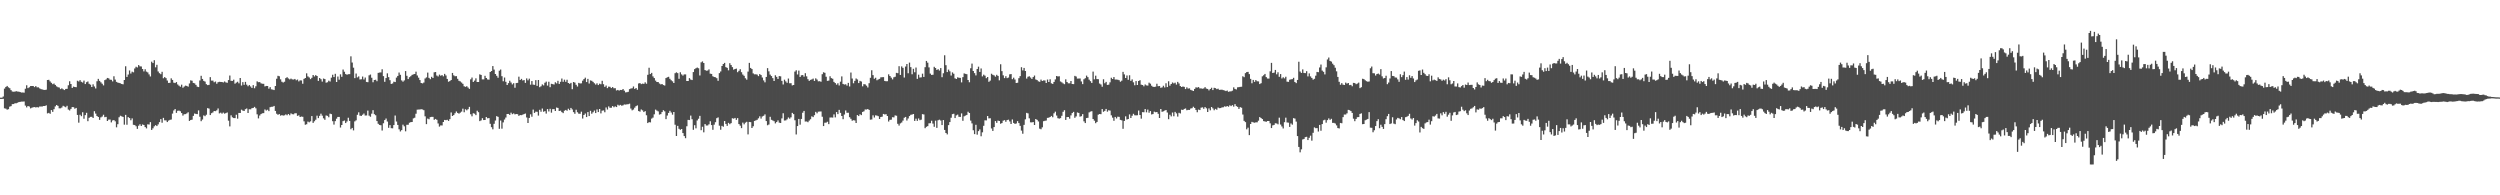 <?xml version="1.0" encoding="UTF-8"?>
<svg xmlns="http://www.w3.org/2000/svg" width="1920" height="150">
  <path d="M0 75.000h1v1.000H0zM1 75.000h1v1.000H1zM2 74.141h1v1.733H2zM3 68.034h1v15.162H3zM4 66.784h1v16.698H4zM5 66.002h1v18.208H5zM6 67.096h1v16.790H6zM7 67.719h1v14.207H7zM8 69.206h1v12.279H8zM9 70.310h1v9.682H9zM10 70.449h1v9.484H10zM11 70.366h1v8.964H11zM12 70.028h1v9.280H12zM13 70.309h1v8.599H13zM14 70.426h1v7.977H14zM15 70.687h1v7.536H15zM16 71.081h1v6.932H16zM17 70.994h1v7.030H17zM18 71.154h1v6.790H18zM19 68.148h1v12.947H19zM20 65.474h1v17.002H20zM21 67.677h1v13.743H21zM22 67.033h1v14.785H22zM23 66.106h1v17.166H23zM24 66.056h1v16.669H24zM25 66.067h1v16.298H25zM26 66.918h1v15.303H26zM27 66.101h1v16.450H27zM28 67.051h1v15.233H28zM29 67.073h1v15.447H29zM30 67.913h1v13.919H30zM31 68.448h1v13.395H31zM32 68.724h1v13.053H32zM33 68.954h1v12.453H33zM34 69.105h1v12.323H34zM35 68.888h1v12.004H35zM36 61.445h1v25.633H36zM37 61.285h1v25.404H37zM38 62.526h1v24.874H38zM39 63.566h1v20.974H39zM40 64.677h1v21.237H40zM41 64.172h1v19.671H41zM42 65.232h1v16.497H42zM43 66.298h1v14.323H43zM44 66.982h1v14.348H44zM45 67.215h1v15.997H45zM46 68.451h1v14.769H46zM47 67.828h1v14.759H47zM48 68.537h1v12.707H48zM49 69.169h1v12.650H49zM50 68.278h1v14.122H50zM51 68.223h1v13.031H51zM52 65.478h1v18.714H52zM53 62.398h1v22.415H53zM54 64.515h1v19.093H54zM55 67.533h1v14.706H55zM56 66.526h1v15.785H56zM57 66.792h1v16.724H57zM58 66.963h1v15.942H58zM59 61.993h1v26.285H59zM60 62.570h1v31.618H60zM61 61.561h1v26.573H61zM62 62.817h1v26.418H62zM63 63.364h1v22.881H63zM64 61.916h1v29.289H64zM65 64.562h1v23.848H65zM66 63.129h1v23.522H66zM67 62.543h1v30.559H67zM68 64.382h1v26.095H68zM69 65.034h1v24.721H69zM70 66.800h1v22.900H70zM71 64.748h1v25.881H71zM72 66.386h1v19.019H72zM73 67.922h1v19.335H73zM74 62.404h1v26.685H74zM75 60.545h1v29.290H75zM76 62.108h1v29.940H76zM77 63.224h1v26.939H77zM78 64.330h1v25.150H78zM79 65.610h1v22.496H79zM80 61.555h1v28.448H80zM81 60.996h1v28.740H81zM82 59.831h1v33.096H82zM83 60.150h1v31.707H83zM84 61.178h1v30.604H84zM85 61.299h1v32.698H85zM86 62.523h1v30.002H86zM87 58.574h1v33.638H87zM88 61.126h1v32.045H88zM89 62.858h1v34.923H89zM90 63.459h1v31.913H90zM91 63.684h1v26.386H91zM92 63.984h1v24.906H92zM93 64.503h1v24.838H93zM94 64.787h1v24.998H94zM95 61.434h1v34.321H95zM96 50.872h1v37.366H96zM97 59.097h1v36.694H97zM98 57.226h1v32.735H98zM99 54.134h1v36.522H99zM100 56.497h1v35.865H100zM101 55.043h1v35.907H101zM102 55.528h1v40.310H102zM103 52.573h1v43.500H103zM104 51.261h1v45.686H104zM105 51.811h1v47.145H105zM106 49.992h1v46.551H106zM107 50.921h1v44.490H107zM108 51.038h1v45.752H108zM109 53.008h1v42.606H109zM110 54.823h1v41.159H110zM111 53.210h1v44.368H111zM112 54.996h1v43.623H112zM113 55.609h1v39.859H113zM114 57.144h1v38.524H114zM115 58.735h1v35.050H115zM116 47.380h1v52.403H116zM117 48.430h1v50.108H117zM118 46.236h1v50.807H118zM119 51.696h1v44.427H119zM120 49.753h1v47.088H120zM121 54.878h1v40.658H121zM122 56.204h1v37.607H122zM123 56.973h1v34.542H123zM124 55.119h1v39.161H124zM125 60.118h1v30.426H125zM126 59.174h1v33.258H126zM127 59.987h1v32.489H127zM128 61.823h1v31.920H128zM129 63.678h1v28.927H129zM130 63.596h1v28.450H130zM131 60.146h1v31.679H131zM132 61.408h1v25.817H132zM133 63.498h1v21.346H133zM134 63.817h1v19.957H134zM135 63.047h1v23.648H135zM136 64.869h1v20.241H136zM137 65.815h1v19.151H137zM138 66.629h1v18.831H138zM139 65.041h1v21.819H139zM140 67.359h1v21.407H140zM141 66.468h1v21.305H141zM142 65.738h1v21.903H142zM143 65.986h1v21.129H143zM144 66.575h1v19.644H144zM145 64.124h1v28.732H145zM146 61.690h1v30.472H146zM147 62.026h1v29.854H147zM148 63.714h1v25.272H148zM149 64.003h1v23.169H149zM150 65.202h1v22.304H150zM151 66.542h1v21.094H151zM152 66.879h1v17.899H152zM153 61.791h1v27.884H153zM154 58.193h1v34.889H154zM155 60.599h1v31.223H155zM156 62.120h1v26.529H156zM157 62.674h1v26.568H157zM158 64.689h1v23.423H158zM159 65.407h1v17.635H159zM160 65.164h1v18.243H160zM161 59.215h1v29.142H161zM162 61.921h1v25.013H162zM163 61.901h1v24.491H163zM164 63.161h1v22.102H164zM165 62.613h1v22.778H165zM166 64.307h1v20.430H166zM167 63.108h1v20.202H167zM168 62.800h1v24.281H168zM169 62.938h1v23.572H169zM170 62.982h1v24.294H170zM171 63.347h1v23.136H171zM172 62.541h1v24.779H172zM173 63.283h1v23.624H173zM174 63.596h1v22.760H174zM175 61.466h1v31.186H175zM176 57.990h1v39.059H176zM177 62.066h1v26.523H177zM178 62.175h1v27.942H178zM179 61.178h1v29.515H179zM180 64.274h1v26.453H180zM181 63.418h1v24.680H181zM182 62.751h1v28.363H182zM183 63.981h1v22.729H183zM184 59.899h1v26.903H184zM185 65.674h1v18.548H185zM186 63.055h1v21.862H186zM187 65.142h1v20.112H187zM188 62.856h1v21.034H188zM189 65.021h1v18.255H189zM190 66.277h1v20.496H190zM191 65.333h1v18.572H191zM192 66.430h1v17.557H192zM193 67.542h1v15.542H193zM194 65.399h1v17.515H194zM195 67.787h1v14.298H195zM196 66.247h1v16.931H196zM197 62.484h1v25.313H197zM198 63.105h1v27.835H198zM199 63.037h1v25.716H199zM200 63.992h1v23.629H200zM201 64.296h1v22.707H201zM202 64.354h1v22.534H202zM203 66.338h1v17.720H203zM204 65.985h1v18.881H204zM205 66.061h1v18.220H205zM206 68.076h1v17.249H206zM207 66.915h1v15.398H207zM208 68.608h1v13.411H208zM209 68.829h1v13.133H209zM210 69.166h1v12.216H210zM211 66.063h1v19.142H211zM212 60.483h1v26.865H212zM213 58.218h1v29.953H213zM214 58.563h1v29.022H214zM215 60.930h1v27.899H215zM216 62.791h1v25.625H216zM217 63.375h1v25.423H217zM218 62.770h1v25.802H218zM219 60.007h1v27.869H219zM220 59.280h1v29.222H220zM221 60.245h1v27.294H221zM222 61.001h1v27.504H222zM223 60.359h1v26.743H223zM224 60.959h1v26.737H224zM225 61.056h1v26.773H225zM226 60.627h1v26.374H226zM227 61.640h1v25.354H227zM228 61.092h1v27.870H228zM229 62.533h1v26.030H229zM230 61.677h1v28.173H230zM231 61.819h1v27.682H231zM232 64.310h1v25.400H232zM233 60.546h1v32.636H233zM234 59.919h1v35.876H234zM235 56.297h1v39.150H235zM236 58.690h1v34.692H236zM237 59.516h1v34.423H237zM238 60.759h1v32.406H238zM239 59.732h1v29.384H239zM240 57.600h1v36.757H240zM241 58.747h1v34.410H241zM242 57.713h1v34.256H242zM243 58.364h1v30.472H243zM244 62.090h1v28.643H244zM245 59.928h1v29.042H245zM246 60.846h1v26.451H246zM247 62.665h1v26.149H247zM248 60.290h1v30.600H248zM249 60.700h1v31.327H249zM250 63.495h1v25.179H250zM251 63.161h1v25.823H251zM252 61.929h1v28.145H252zM253 62.616h1v24.672H253zM254 59.653h1v28.003H254zM255 57.405h1v35.663H255zM256 59.188h1v36.515H256zM257 56.694h1v36.315H257zM258 62.996h1v28.115H258zM259 58.786h1v31.013H259zM260 61.193h1v28.617H260zM261 57.100h1v40.851H261zM262 58.989h1v37.024H262zM263 53.393h1v39.626H263zM264 55.102h1v37.457H264zM265 56.888h1v37.647H265zM266 57.410h1v35.893H266zM267 56.961h1v33.472H267zM268 56.927h1v35.948H268zM269 43.276h1v56.013H269zM270 48.048h1v50.227H270zM271 51.952h1v48.185H271zM272 60.026h1v33.233H272zM273 56.499h1v35.924H273zM274 59.444h1v28.732H274zM275 58.673h1v27.577H275zM276 61.038h1v27.770H276zM277 60.875h1v28.160H277zM278 58.776h1v29.350H278zM279 61.015h1v26.197H279zM280 59.557h1v29.186H280zM281 62.938h1v25.725H281zM282 63.134h1v21.799H282zM283 57.830h1v30.988H283zM284 57.245h1v32.420H284zM285 59.701h1v27.590H285zM286 63.184h1v21.459H286zM287 61.418h1v26.306H287zM288 61.222h1v27.323H288zM289 62.371h1v30.618H289zM290 55.940h1v39.128H290zM291 55.702h1v40.246H291zM292 55.584h1v40.623H292zM293 53.197h1v47.034H293zM294 58.484h1v36.196H294zM295 62.800h1v29.415H295zM296 59.976h1v31.069H296zM297 56.332h1v37.025H297zM298 59.251h1v38.879H298zM299 61.607h1v34.505H299zM300 64.467h1v34.000H300zM301 64.097h1v34.479H301zM302 62.728h1v33.315H302zM303 63.013h1v25.711H303zM304 59.612h1v33.699H304zM305 58.314h1v37.640H305zM306 55.719h1v43.585H306zM307 57.430h1v43.519H307zM308 61.733h1v38.233H308zM309 62.744h1v33.004H309zM310 61.744h1v35.264H310zM311 54.592h1v46.272H311zM312 58.218h1v37.654H312zM313 60.718h1v35.065H313zM314 59.282h1v34.984H314zM315 58.502h1v35.308H315zM316 57.498h1v36.179H316zM317 57.075h1v33.842H317zM318 56.807h1v33.610H318zM319 55.030h1v32.296H319zM320 57.940h1v26.306H320zM321 59.660h1v24.453H321zM322 61.514h1v22.580H322zM323 63.753h1v20.126H323zM324 64.045h1v20.039H324zM325 63.389h1v21.256H325zM326 60.250h1v29.081H326zM327 59.422h1v35.909H327zM328 55.764h1v35.320H328zM329 59.779h1v31.832H329zM330 60.807h1v29.171H330zM331 58.969h1v30.768H331zM332 59.917h1v29.859H332zM333 55.556h1v36.473H333zM334 55.313h1v36.040H334zM335 58.012h1v33.975H335zM336 58.724h1v36.117H336zM337 57.271h1v39.982H337zM338 58.141h1v38.164H338zM339 57.655h1v38.678H339zM340 58.623h1v35.088H340zM341 56.755h1v35.355H341zM342 57.969h1v34.350H342zM343 60.603h1v31.400H343zM344 62.754h1v30.139H344zM345 62.272h1v29.211H345zM346 61.422h1v24.962H346zM347 55.996h1v33.104H347zM348 57.834h1v30.520H348zM349 58.559h1v28.434H349zM350 58.490h1v27.125H350zM351 60.519h1v26.225H351zM352 62.060h1v25.251H352zM353 62.539h1v23.977H353zM354 63.392h1v22.330H354zM355 64.365h1v19.090H355zM356 66.261h1v19.963H356zM357 66.710h1v17.208H357zM358 66.211h1v18.504H358zM359 67.210h1v16.638H359zM360 68.248h1v13.834H360zM361 60.920h1v26.858H361zM362 59.534h1v29.832H362zM363 62.939h1v24.030H363zM364 61.882h1v25.417H364zM365 60.166h1v28.243H365zM366 62.974h1v22.045H366zM367 62.985h1v23.188H367zM368 57.095h1v35.954H368zM369 57.547h1v34.928H369zM370 60.986h1v29.813H370zM371 60.975h1v31.231H371zM372 58.234h1v33.926H372zM373 59.907h1v30.006H373zM374 61.015h1v29.885H374zM375 61.210h1v29.455H375zM376 55.311h1v39.774H376zM377 54.516h1v43.152H377zM378 50.734h1v48.600H378zM379 53.468h1v41.616H379zM380 56.854h1v35.711H380zM381 58.205h1v30.968H381zM382 59.711h1v30.033H382zM383 54.248h1v44.646H383zM384 53.404h1v39.191H384zM385 58.510h1v40.329H385zM386 62.404h1v31.609H386zM387 59.520h1v32.280H387zM388 62.838h1v27.437H388zM389 65.289h1v22.246H389zM390 63.821h1v23.676H390zM391 61.988h1v26.278H391zM392 63.391h1v23.162H392zM393 64.836h1v22.857H393zM394 63.901h1v23.168H394zM395 67.369h1v20.471H395zM396 63.795h1v23.770H396zM397 63.665h1v24.054H397zM398 58.902h1v30.102H398zM399 61.460h1v26.925H399zM400 60.554h1v27.919H400zM401 61.805h1v26.258H401zM402 61.485h1v26.093H402zM403 63.659h1v23.523H403zM404 60.216h1v29.997H404zM405 61.694h1v32.794H405zM406 60.408h1v30.158H406zM407 65.002h1v22.791H407zM408 62.239h1v27.428H408zM409 64.996h1v19.195H409zM410 65.159h1v21.591H410zM411 61.540h1v24.229H411zM412 65.951h1v19.910H412zM413 61.457h1v27.343H413zM414 66.949h1v17.357H414zM415 66.265h1v19.523H415zM416 64.805h1v18.534H416zM417 65.593h1v20.199H417zM418 63.562h1v21.794H418zM419 62.676h1v24.557H419zM420 65.737h1v18.003H420zM421 62.771h1v22.830H421zM422 66.965h1v16.614H422zM423 64.372h1v22.134H423zM424 64.611h1v19.256H424zM425 64.906h1v18.896H425zM426 63.160h1v22.085H426zM427 64.062h1v18.505H427zM428 62.076h1v20.814H428zM429 64.485h1v20.787H429zM430 62.806h1v22.194H430zM431 60.307h1v25.809H431zM432 62.847h1v24.041H432zM433 61.160h1v23.859H433zM434 62.832h1v21.582H434zM435 61.256h1v23.784H435zM436 63.748h1v19.782H436zM437 64.354h1v20.211H437zM438 63.663h1v19.231H438zM439 68.530h1v15.551H439zM440 62.985h1v23.145H440zM441 63.447h1v23.950H441zM442 65.141h1v19.118H442zM443 66.473h1v19.729H443zM444 63.645h1v23.665H444zM445 64.094h1v23.288H445zM446 64.002h1v21.746H446zM447 61.955h1v29.077H447zM448 60.707h1v27.624H448zM449 59.652h1v27.562H449zM450 63.009h1v26.907H450zM451 60.568h1v25.495H451zM452 64.138h1v25.014H452zM453 61.741h1v23.333H453zM454 62.059h1v25.292H454zM455 62.882h1v23.320H455zM456 63.973h1v20.896H456zM457 64.979h1v21.861H457zM458 63.985h1v20.096H458zM459 65.327h1v20.718H459zM460 64.251h1v19.478H460zM461 64.726h1v22.365H461zM462 62.032h1v22.973H462zM463 64.686h1v20.115H463zM464 66.714h1v19.530H464zM465 65.702h1v16.820H465zM466 67.685h1v16.433H466zM467 66.523h1v15.203H467zM468 66.671h1v16.105H468zM469 67.622h1v15.123H469zM470 66.858h1v14.593H470zM471 67.764h1v14.615H471zM472 67.730h1v13.908H472zM473 69.498h1v12.706H473zM474 69.068h1v11.353H474zM475 69.596h1v11.511H475zM476 69.059h1v11.459H476zM477 69.187h1v12.019H477zM478 68.353h1v12.535H478zM479 69.614h1v10.621H479zM480 70.950h1v9.401H480zM481 70.791h1v9.318H481zM482 70.517h1v9.508H482zM483 68.431h1v11.170H483zM484 67.990h1v15.343H484zM485 67.767h1v16.972H485zM486 66.387h1v17.732H486zM487 68.310h1v14.400H487zM488 67.585h1v13.950H488zM489 68.923h1v12.040H489zM490 64.102h1v21.185H490zM491 63.780h1v21.966H491zM492 64.623h1v19.457H492zM493 64.195h1v20.588H493zM494 64.390h1v21.677H494zM495 63.212h1v22.141H495zM496 64.298h1v24.237H496zM497 57.449h1v37.058H497zM498 52.042h1v41.779H498zM499 56.877h1v37.122H499zM500 55.972h1v35.137H500zM501 58.691h1v31.633H501zM502 59.933h1v27.890H502zM503 61.884h1v22.274H503zM504 62.970h1v21.953H504zM505 63.023h1v22.538H505zM506 64.149h1v23.873H506zM507 64.815h1v22.863H507zM508 64.522h1v21.554H508zM509 65.343h1v19.277H509zM510 65.671h1v19.857H510zM511 59.947h1v31.567H511zM512 59.337h1v29.400H512zM513 58.976h1v27.776H513zM514 60.496h1v24.588H514zM515 61.640h1v24.789H515zM516 62.454h1v25.590H516zM517 63.756h1v22.262H517zM518 56.212h1v39.595H518zM519 55.569h1v48.876H519zM520 56.146h1v40.527H520zM521 60.521h1v38.398H521zM522 55.483h1v44.199H522zM523 57.114h1v41.936H523zM524 58.056h1v44.119H524zM525 57.134h1v47.366H525zM526 57.161h1v48.951H526zM527 62.207h1v34.748H527zM528 62.232h1v29.832H528zM529 60.000h1v32.208H529zM530 61.088h1v27.668H530zM531 61.493h1v30.119H531zM532 55.341h1v44.327H532zM533 53.077h1v43.093H533zM534 52.367h1v46.198H534zM535 51.865h1v40.659H535zM536 52.423h1v38.776H536zM537 57.974h1v31.019H537zM538 47.886h1v52.116H538zM539 47.155h1v50.197H539zM540 48.377h1v53.272H540zM541 53.835h1v41.461H541zM542 54.346h1v42.047H542zM543 54.150h1v42.204H543zM544 53.316h1v42.184H544zM545 56.565h1v36.590H545zM546 56.796h1v39.280H546zM547 58.563h1v41.117H547zM548 59.153h1v36.587H548zM549 59.346h1v34.518H549zM550 60.068h1v30.704H550zM551 62.071h1v28.078H551zM552 56.181h1v40.332H552zM553 54.887h1v44.731H553zM554 50.685h1v45.962H554zM555 49.173h1v48.171H555zM556 48.289h1v44.641H556zM557 51.576h1v43.610H557zM558 52.124h1v44.532H558zM559 54.024h1v40.361H559zM560 48.560h1v46.804H560zM561 49.988h1v44.594H561zM562 51.570h1v39.248H562zM563 53.482h1v37.676H563zM564 52.976h1v37.603H564zM565 52.703h1v39.352H565zM566 55.448h1v35.276H566zM567 54.396h1v40.882H567zM568 53.143h1v43.353H568zM569 55.451h1v42.973H569zM570 57.261h1v36.886H570zM571 58.219h1v37.266H571zM572 60.099h1v34.120H572zM573 61.199h1v32.363H573zM574 54.996h1v48.229H574zM575 48.279h1v45.376H575zM576 52.149h1v41.674H576zM577 53.068h1v45.248H577zM578 56.359h1v40.604H578zM579 57.077h1v35.793H579zM580 57.014h1v35.427H580zM581 57.280h1v34.740H581zM582 58.488h1v32.405H582zM583 56.906h1v32.419H583zM584 57.663h1v33.428H584zM585 59.558h1v29.902H585zM586 61.747h1v27.189H586zM587 63.228h1v24.624H587zM588 59.100h1v33.888H588zM589 52.349h1v43.865H589zM590 54.798h1v40.864H590zM591 57.285h1v32.408H591zM592 58.418h1v33.567H592zM593 59.993h1v32.505H593zM594 62.233h1v30.832H594zM595 57.782h1v36.980H595zM596 59.024h1v34.720H596zM597 60.637h1v31.851H597zM598 58.409h1v35.779H598zM599 58.647h1v35.801H599zM600 62.126h1v28.783H600zM601 64.869h1v22.141H601zM602 61.173h1v31.391H602zM603 62.498h1v29.947H603zM604 63.576h1v28.082H604zM605 60.329h1v29.906H605zM606 63.938h1v27.219H606zM607 63.872h1v26.234H607zM608 65.573h1v21.124H608zM609 65.296h1v22.359H609zM610 54.979h1v37.382H610zM611 53.954h1v49.294H611zM612 57.184h1v39.651H612zM613 54.226h1v37.128H613zM614 59.072h1v36.674H614zM615 57.829h1v33.527H615zM616 57.673h1v28.912H616zM617 58.856h1v26.343H617zM618 56.222h1v37.137H618zM619 58.610h1v34.700H619zM620 60.812h1v33.062H620zM621 62.128h1v30.516H621zM622 61.330h1v30.275H622zM623 60.982h1v28.345H623zM624 60.381h1v29.601H624zM625 62.171h1v26.295H625zM626 60.172h1v25.739H626zM627 61.076h1v25.952H627zM628 62.476h1v23.302H628zM629 62.382h1v23.271H629zM630 62.783h1v22.815H630zM631 56.996h1v32.639H631zM632 55.494h1v41.315H632zM633 55.925h1v38.351H633zM634 58.911h1v35.232H634zM635 62.105h1v31.367H635zM636 61.906h1v33.450H636zM637 58.585h1v31.662H637zM638 60.023h1v30.196H638zM639 60.455h1v29.852H639zM640 62.864h1v25.010H640zM641 63.795h1v26.348H641zM642 65.037h1v21.020H642zM643 63.943h1v23.732H643zM644 65.625h1v18.736H644zM645 62.699h1v24.007H645zM646 58.663h1v30.446H646zM647 64.463h1v27.067H647zM648 64.938h1v23.040H648zM649 64.724h1v20.122H649zM650 65.760h1v20.881H650zM651 63.642h1v22.947H651zM652 66.430h1v23.598H652zM653 55.717h1v35.538H653zM654 60.335h1v32.368H654zM655 63.931h1v28.396H655zM656 62.112h1v30.404H656zM657 60.271h1v34.202H657zM658 61.032h1v27.348H658zM659 63.797h1v25.330H659zM660 62.113h1v25.634H660zM661 62.634h1v25.792H661zM662 66.285h1v19.670H662zM663 64.603h1v20.907H663zM664 64.827h1v19.259H664zM665 65.812h1v18.303H665zM666 67.168h1v16.549H666zM667 63.899h1v20.553H667zM668 59.727h1v32.164H668zM669 53.973h1v37.797H669zM670 57.692h1v30.879H670zM671 60.484h1v29.800H671zM672 59.683h1v28.917H672zM673 61.668h1v27.132H673zM674 61.023h1v28.231H674zM675 60.552h1v30.853H675zM676 59.413h1v30.438H676zM677 59.289h1v30.314H677zM678 59.261h1v28.253H678zM679 62.152h1v25.779H679zM680 62.435h1v25.257H680zM681 62.345h1v26.744H681zM682 57.097h1v36.238H682zM683 58.359h1v33.718H683zM684 59.672h1v32.243H684zM685 60.983h1v29.007H685zM686 59.356h1v30.792H686zM687 58.920h1v29.698H687zM688 55.956h1v32.910H688zM689 56.226h1v38.865H689zM690 50.864h1v45.615H690zM691 57.540h1v37.244H691zM692 50.984h1v43.118H692zM693 52.116h1v40.513H693zM694 59.547h1v30.867H694zM695 51.074h1v38.722H695zM696 49.152h1v43.432H696zM697 56.273h1v34.728H697zM698 48.101h1v41.059H698zM699 51.569h1v36.620H699zM700 57.060h1v30.918H700zM701 52.820h1v34.725H701zM702 55.498h1v37.381H702zM703 51.880h1v39.268H703zM704 60.576h1v32.274H704zM705 57.351h1v33.654H705zM706 59.532h1v32.771H706zM707 59.381h1v32.543H707zM708 56.557h1v31.108H708zM709 59.095h1v28.835H709zM710 51.603h1v46.879H710zM711 46.811h1v50.550H711zM712 48.114h1v48.774H712zM713 51.750h1v42.950H713zM714 56.539h1v38.083H714zM715 57.563h1v35.153H715zM716 57.419h1v37.489H716zM717 51.318h1v46.071H717zM718 52.238h1v40.439H718zM719 53.732h1v44.446H719zM720 53.138h1v39.203H720zM721 54.179h1v37.736H721zM722 52.268h1v40.296H722zM723 59.283h1v36.748H723zM724 56.270h1v35.932H724zM725 42.444h1v57.370H725zM726 50.096h1v52.069H726zM727 55.349h1v47.861H727zM728 53.442h1v42.643H728zM729 54.791h1v38.958H729zM730 58.032h1v32.368H730zM731 55.581h1v32.049H731zM732 56.612h1v30.757H732zM733 60.138h1v30.550H733zM734 60.674h1v27.957H734zM735 59.386h1v28.646H735zM736 59.700h1v29.998H736zM737 59.782h1v30.025H737zM738 63.296h1v23.798H738zM739 59.242h1v33.515H739zM740 56.382h1v32.984H740zM741 56.719h1v32.085H741zM742 56.988h1v31.257H742zM743 61.429h1v24.400H743zM744 63.178h1v23.631H744zM745 52.408h1v40.225H745zM746 48.830h1v45.948H746zM747 54.508h1v45.534H747zM748 56.159h1v46.866H748zM749 57.905h1v37.937H749zM750 53.002h1v50.435H750zM751 51.215h1v49.502H751zM752 55.264h1v44.104H752zM753 52.568h1v52.093H753zM754 58.661h1v42.963H754zM755 57.358h1v39.246H755zM756 58.091h1v34.307H756zM757 60.036h1v32.409H757zM758 59.143h1v29.970H758zM759 62.841h1v28.108H759zM760 61.887h1v28.919H760zM761 56.623h1v42.023H761zM762 57.463h1v43.111H762zM763 57.927h1v39.661H763zM764 58.896h1v34.092H764zM765 57.444h1v36.942H765zM766 58.318h1v34.319H766zM767 61.719h1v31.227H767zM768 49.352h1v45.671H768zM769 54.654h1v39.836H769zM770 57.839h1v34.814H770zM771 60.006h1v32.262H771zM772 58.497h1v35.041H772zM773 60.006h1v32.192H773zM774 59.519h1v32.397H774zM775 57.099h1v36.209H775zM776 56.872h1v38.361H776zM777 60.815h1v30.912H777zM778 59.652h1v34.783H778zM779 61.105h1v34.076H779zM780 63.744h1v31.078H780zM781 63.543h1v29.492H781zM782 60.043h1v34.468H782zM783 58.452h1v38.199H783zM784 51.599h1v48.727H784zM785 54.072h1v48.658H785zM786 52.179h1v43.710H786zM787 54.531h1v37.137H787zM788 60.346h1v26.353H788zM789 58.917h1v28.157H789zM790 58.572h1v32.282H790zM791 59.553h1v34.407H791zM792 60.641h1v33.384H792zM793 59.192h1v34.541H793zM794 57.989h1v38.008H794zM795 61.039h1v30.378H795zM796 61.470h1v30.602H796zM797 62.463h1v30.846H797zM798 62.820h1v35.987H798zM799 61.128h1v38.157H799zM800 62.229h1v35.552H800zM801 61.732h1v31.350H801zM802 61.818h1v30.936H802zM803 63.720h1v28.861H803zM804 61.083h1v29.425H804zM805 62.985h1v27.382H805zM806 60.886h1v28.979H806zM807 64.022h1v24.990H807zM808 64.459h1v25.615H808zM809 62.919h1v24.131H809zM810 60.954h1v24.797H810zM811 58.348h1v30.382H811zM812 58.715h1v32.044H812zM813 58.591h1v32.526H813zM814 62.573h1v28.148H814zM815 63.245h1v25.686H815zM816 64.057h1v21.810H816zM817 64.651h1v20.007H817zM818 60.952h1v31.133H818zM819 62.983h1v26.914H819zM820 64.021h1v25.833H820zM821 64.004h1v27.115H821zM822 62.188h1v26.428H822zM823 64.526h1v22.304H823zM824 64.626h1v21.283H824zM825 58.270h1v32.217H825zM826 58.770h1v30.619H826zM827 60.360h1v26.000H827zM828 60.301h1v26.412H828zM829 60.239h1v29.354H829zM830 62.552h1v26.687H830zM831 64.596h1v23.074H831zM832 60.878h1v32.312H832zM833 60.065h1v34.472H833zM834 58.048h1v32.642H834zM835 59.254h1v31.232H835zM836 61.194h1v25.123H836zM837 62.359h1v23.335H837zM838 63.678h1v21.721H838zM839 54.987h1v36.411H839zM840 60.911h1v31.774H840zM841 58.095h1v36.501H841zM842 60.730h1v32.922H842zM843 60.841h1v27.211H843zM844 64.139h1v23.402H844zM845 64.894h1v22.787H845zM846 66.616h1v17.144H846zM847 60.890h1v24.981H847zM848 63.952h1v21.179H848zM849 62.898h1v20.787H849zM850 65.237h1v20.503H850zM851 65.049h1v19.629H851zM852 63.235h1v21.697H852zM853 59.680h1v28.914H853zM854 60.682h1v29.689H854zM855 59.178h1v33.588H855zM856 61.057h1v28.762H856zM857 61.074h1v29.895H857zM858 61.244h1v28.345H858zM859 61.598h1v28.162H859zM860 62.753h1v29.313H860zM861 61.944h1v30.472H861zM862 55.201h1v43.720H862zM863 57.151h1v35.743H863zM864 59.918h1v29.437H864zM865 57.982h1v33.833H865zM866 61.289h1v30.105H866zM867 57.819h1v30.038H867zM868 62.118h1v28.506H868zM869 60.996h1v27.893H869zM870 63.219h1v24.196H870zM871 65.507h1v23.025H871zM872 62.249h1v26.369H872zM873 65.279h1v23.251H873zM874 62.186h1v22.678H874zM875 61.575h1v26.733H875zM876 65.048h1v26.097H876zM877 65.260h1v20.845H877zM878 66.324h1v19.877H878zM879 64.858h1v18.890H879zM880 65.597h1v20.657H880zM881 65.765h1v18.425H881zM882 63.474h1v23.086H882zM883 64.263h1v21.044H883zM884 65.841h1v22.052H884zM885 66.670h1v20.951H885zM886 66.757h1v19.024H886zM887 66.582h1v19.648H887zM888 64.304h1v21.709H888zM889 66.180h1v21.222H889zM890 66.054h1v24.593H890zM891 67.439h1v16.252H891zM892 67.139h1v18.740H892zM893 65.825h1v19.673H893zM894 67.174h1v17.750H894zM895 63.926h1v20.535H895zM896 66.857h1v19.590H896zM897 62.421h1v29.148H897zM898 65.791h1v22.310H898zM899 64.488h1v24.904H899zM900 63.315h1v23.129H900zM901 64.046h1v25.239H901zM902 63.502h1v22.411H902zM903 64.949h1v22.151H903zM904 62.881h1v26.669H904zM905 64.088h1v22.548H905zM906 66.119h1v21.031H906zM907 66.802h1v17.428H907zM908 66.430h1v18.074H908zM909 66.736h1v16.904H909zM910 68.413h1v14.899H910zM911 67.046h1v17.620H911zM912 68.061h1v16.339H912zM913 67.829h1v16.596H913zM914 69.004h1v14.347H914zM915 69.433h1v13.677H915zM916 69.908h1v12.050H916zM917 68.301h1v14.567H917zM918 67.058h1v17.360H918zM919 67.298h1v18.900H919zM920 66.891h1v17.258H920zM921 67.881h1v16.641H921zM922 67.900h1v14.773H922zM923 68.154h1v14.259H923zM924 67.877h1v15.703H924zM925 66.913h1v15.337H925zM926 68.025h1v15.171H926zM927 68.287h1v17.754H927zM928 69.417h1v13.844H928zM929 68.362h1v16.387H929zM930 67.383h1v14.811H930zM931 69.148h1v14.087H931zM932 67.432h1v17.266H932zM933 67.708h1v15.909H933zM934 68.443h1v15.858H934zM935 68.092h1v14.488H935zM936 69.019h1v14.073H936zM937 68.903h1v14.115H937zM938 68.886h1v13.618H938zM939 69.244h1v13.113H939zM940 69.465h1v12.178H940zM941 69.938h1v12.030H941zM942 69.541h1v11.878H942zM943 70.479h1v11.481H943zM944 70.209h1v10.697H944zM945 70.144h1v11.388H945zM946 69.639h1v11.081H946zM947 67.059h1v14.852H947zM948 68.308h1v11.671H948zM949 68.704h1v12.791H949zM950 67.056h1v15.007H950zM951 66.930h1v16.747H951zM952 66.691h1v15.613H952zM953 66.612h1v16.111H953zM954 58.558h1v29.404H954zM955 59.265h1v33.565H955zM956 56.143h1v37.649H956zM957 55.329h1v43.984H957zM958 55.196h1v42.851H958zM959 56.933h1v46.845H959zM960 60.585h1v34.637H960zM961 63.973h1v29.602H961zM962 61.396h1v32.621H962zM963 62.849h1v31.390H963zM964 61.502h1v32.448H964zM965 62.420h1v31.545H965zM966 62.532h1v30.121H966zM967 64.559h1v25.363H967zM968 63.873h1v26.809H968zM969 58.618h1v32.825H969zM970 57.825h1v35.217H970zM971 56.774h1v36.506H971zM972 59.257h1v34.297H972zM973 60.318h1v32.596H973zM974 60.366h1v32.539H974zM975 54.765h1v39.945H975zM976 48.280h1v50.088H976zM977 56.085h1v40.196H977zM978 55.752h1v40.190H978zM979 53.694h1v40.996H979zM980 57.067h1v37.748H980zM981 55.491h1v39.988H981zM982 58.976h1v31.391H982zM983 56.866h1v38.750H983zM984 60.271h1v36.864H984zM985 59.357h1v39.304H985zM986 60.217h1v33.625H986zM987 58.952h1v31.393H987zM988 62.699h1v31.350H988zM989 62.856h1v31.354H989zM990 61.219h1v36.259H990zM991 60.910h1v33.889H991zM992 60.767h1v34.983H992zM993 59.746h1v30.999H993zM994 62.984h1v28.121H994zM995 63.855h1v29.515H995zM996 61.393h1v43.121H996zM997 47.414h1v65.455H997zM998 54.924h1v62.088H998zM999 56.008h1v58.671H999zM1000 53.292h1v53.828H1000zM1001 55.997h1v50.705H1001zM1002 56.175h1v49.140H1002zM1003 54.701h1v50.351H1003zM1004 58.668h1v48.880H1004zM1005 56.354h1v49.464H1005zM1006 58.676h1v45.523H1006zM1007 59.868h1v48.143H1007zM1008 61.181h1v40.800H1008zM1009 60.496h1v37.370H1009zM1010 58.110h1v40.325H1010zM1011 55.260h1v43.166H1011zM1012 55.431h1v45.578H1012zM1013 51.792h1v44.139H1013zM1014 49.587h1v50.796H1014zM1015 54.218h1v41.070H1015zM1016 55.133h1v37.278H1016zM1017 57.143h1v34.804H1017zM1018 51.736h1v42.449H1018zM1019 45.672h1v46.596H1019zM1020 44.205h1v46.700H1020zM1021 46.794h1v45.257H1021zM1022 47.323h1v43.901H1022zM1023 48.887h1v45.477H1023zM1024 50.071h1v44.298H1024zM1025 52.013h1v42.847H1025zM1026 54.759h1v41.567H1026zM1027 59.077h1v39.298H1027zM1028 62.805h1v35.875H1028zM1029 65.098h1v29.334H1029zM1030 63.836h1v30.830H1030zM1031 65.018h1v24.949H1031zM1032 65.259h1v22.714H1032zM1033 63.423h1v24.551H1033zM1034 64.198h1v22.838H1034zM1035 63.755h1v20.614H1035zM1036 65.372h1v19.286H1036zM1037 65.192h1v20.120H1037zM1038 66.228h1v20.515H1038zM1039 63.632h1v27.492H1039zM1040 63.817h1v29.248H1040zM1041 64.687h1v26.671H1041zM1042 64.130h1v25.865H1042zM1043 63.442h1v26.454H1043zM1044 67.669h1v19.835H1044zM1045 66.975h1v20.085H1045zM1046 60.458h1v34.937H1046zM1047 60.774h1v34.465H1047zM1048 61.629h1v30.745H1048zM1049 62.367h1v29.528H1049zM1050 62.764h1v28.562H1050zM1051 62.548h1v23.548H1051zM1052 52.420h1v45.605H1052zM1053 51.099h1v47.042H1053zM1054 56.223h1v45.334H1054zM1055 56.334h1v43.712H1055zM1056 58.001h1v38.806H1056zM1057 56.856h1v36.163H1057zM1058 56.490h1v35.073H1058zM1059 57.264h1v41.196H1059zM1060 53.097h1v42.716H1060zM1061 58.623h1v38.820H1061zM1062 60.264h1v38.747H1062zM1063 59.911h1v35.445H1063zM1064 58.158h1v33.387H1064zM1065 64.667h1v24.571H1065zM1066 63.394h1v24.100H1066zM1067 60.238h1v35.041H1067zM1068 54.561h1v40.230H1068zM1069 58.320h1v31.753H1069zM1070 58.491h1v36.454H1070zM1071 59.469h1v35.936H1071zM1072 59.606h1v32.150H1072zM1073 60.979h1v29.562H1073zM1074 62.805h1v28.132H1074zM1075 57.056h1v34.554H1075zM1076 59.241h1v30.668H1076zM1077 57.696h1v34.539H1077zM1078 54.984h1v38.005H1078zM1079 61.309h1v28.695H1079zM1080 59.206h1v30.447H1080zM1081 61.153h1v27.811H1081zM1082 57.827h1v29.584H1082zM1083 59.773h1v31.218H1083zM1084 58.431h1v33.377H1084zM1085 60.256h1v30.347H1085zM1086 63.027h1v33.417H1086zM1087 61.720h1v32.851H1087zM1088 61.097h1v31.274H1088zM1089 54.357h1v38.983H1089zM1090 54.078h1v47.663H1090zM1091 57.599h1v39.829H1091zM1092 53.426h1v45.043H1092zM1093 55.935h1v43.054H1093zM1094 56.988h1v37.781H1094zM1095 58.186h1v35.840H1095zM1096 58.366h1v35.373H1096zM1097 57.035h1v34.859H1097zM1098 62.453h1v33.228H1098zM1099 58.100h1v34.965H1099zM1100 61.694h1v27.577H1100zM1101 61.138h1v28.410H1101zM1102 61.586h1v27.127H1102zM1103 62.152h1v25.324H1103zM1104 59.396h1v31.555H1104zM1105 60.633h1v30.457H1105zM1106 60.964h1v26.088H1106zM1107 62.057h1v26.539H1107zM1108 61.190h1v24.950H1108zM1109 61.772h1v25.642H1109zM1110 60.792h1v25.087H1110zM1111 64.709h1v24.884H1111zM1112 59.373h1v28.693H1112zM1113 61.628h1v25.011H1113zM1114 64.715h1v28.048H1114zM1115 64.126h1v24.484H1115zM1116 62.216h1v24.151H1116zM1117 66.426h1v19.527H1117zM1118 66.447h1v21.929H1118zM1119 64.075h1v23.936H1119zM1120 66.941h1v18.784H1120zM1121 67.181h1v18.199H1121zM1122 66.162h1v15.801H1122zM1123 65.304h1v18.927H1123zM1124 67.316h1v18.039H1124zM1125 64.936h1v19.773H1125zM1126 65.271h1v21.769H1126zM1127 63.386h1v24.972H1127zM1128 65.335h1v19.541H1128zM1129 65.202h1v18.379H1129zM1130 65.120h1v18.142H1130zM1131 67.603h1v14.762H1131zM1132 68.723h1v12.647H1132zM1133 66.834h1v19.498H1133zM1134 63.306h1v20.688H1134zM1135 64.764h1v19.498H1135zM1136 65.301h1v17.983H1136zM1137 67.163h1v16.373H1137zM1138 65.673h1v17.370H1138zM1139 65.837h1v16.425H1139zM1140 59.995h1v28.109H1140zM1141 62.353h1v28.637H1141zM1142 61.288h1v31.458H1142zM1143 62.236h1v28.564H1143zM1144 62.475h1v29.090H1144zM1145 63.597h1v28.679H1145zM1146 62.982h1v28.220H1146zM1147 61.550h1v32.496H1147zM1148 60.414h1v39.880H1148zM1149 60.046h1v34.896H1149zM1150 63.713h1v30.159H1150zM1151 62.273h1v31.372H1151zM1152 63.498h1v27.374H1152zM1153 63.659h1v27.238H1153zM1154 60.274h1v28.893H1154zM1155 61.858h1v28.066H1155zM1156 60.327h1v31.924H1156zM1157 64.764h1v24.491H1157zM1158 63.694h1v25.784H1158zM1159 63.883h1v23.922H1159zM1160 57.102h1v34.455H1160zM1161 57.117h1v37.801H1161zM1162 64.073h1v30.815H1162zM1163 61.973h1v30.154H1163zM1164 65.957h1v21.709H1164zM1165 63.367h1v26.856H1165zM1166 64.725h1v22.072H1166zM1167 58.684h1v33.799H1167zM1168 59.052h1v36.429H1168zM1169 57.191h1v39.320H1169zM1170 55.179h1v36.889H1170zM1171 60.530h1v32.112H1171zM1172 61.057h1v31.714H1172zM1173 60.126h1v31.142H1173zM1174 55.749h1v37.798H1174zM1175 57.635h1v38.932H1175zM1176 57.753h1v37.104H1176zM1177 59.357h1v32.582H1177zM1178 59.705h1v32.034H1178zM1179 60.315h1v32.414H1179zM1180 61.309h1v28.087H1180zM1181 60.963h1v30.914H1181zM1182 51.943h1v45.714H1182zM1183 48.659h1v58.837H1183zM1184 53.974h1v46.447H1184zM1185 55.111h1v48.175H1185zM1186 52.354h1v47.728H1186zM1187 54.573h1v39.840H1187zM1188 51.943h1v45.327H1188zM1189 54.499h1v38.252H1189zM1190 49.506h1v51.995H1190zM1191 52.386h1v50.896H1191zM1192 48.966h1v50.181H1192zM1193 48.400h1v55.980H1193zM1194 48.757h1v55.239H1194zM1195 48.718h1v47.385H1195zM1196 46.694h1v56.957H1196zM1197 45.223h1v55.428H1197zM1198 48.854h1v49.377H1198zM1199 45.386h1v56.416H1199zM1200 43.896h1v54.633H1200zM1201 47.036h1v53.962H1201zM1202 48.982h1v49.207H1202zM1203 48.252h1v43.371H1203zM1204 49.286h1v46.260H1204zM1205 50.505h1v45.045H1205zM1206 55.214h1v41.902H1206zM1207 49.894h1v46.491H1207zM1208 55.714h1v39.930H1208zM1209 57.148h1v34.941H1209zM1210 54.941h1v35.930H1210zM1211 53.006h1v43.059H1211zM1212 56.647h1v42.766H1212zM1213 59.383h1v39.833H1213zM1214 58.124h1v35.900H1214zM1215 60.566h1v38.286H1215zM1216 57.983h1v38.261H1216zM1217 61.829h1v34.240H1217zM1218 54.170h1v47.931H1218zM1219 58.832h1v46.370H1219zM1220 59.558h1v40.866H1220zM1221 60.891h1v32.816H1221zM1222 55.650h1v40.992H1222zM1223 59.093h1v40.285H1223zM1224 57.468h1v34.831H1224zM1225 58.663h1v36.451H1225zM1226 60.134h1v35.989H1226zM1227 57.534h1v38.142H1227zM1228 60.325h1v35.571H1228zM1229 59.381h1v35.947H1229zM1230 55.535h1v36.374H1230zM1231 61.744h1v32.608H1231zM1232 53.888h1v34.635H1232zM1233 57.556h1v33.014H1233zM1234 60.178h1v31.462H1234zM1235 62.273h1v25.349H1235zM1236 62.246h1v28.388H1236zM1237 63.233h1v25.507H1237zM1238 63.499h1v23.820H1238zM1239 60.983h1v29.286H1239zM1240 50.840h1v48.966H1240zM1241 59.994h1v32.361H1241zM1242 60.814h1v35.603H1242zM1243 59.613h1v33.173H1243zM1244 57.170h1v32.681H1244zM1245 56.991h1v29.454H1245zM1246 60.613h1v29.206H1246zM1247 52.181h1v40.955H1247zM1248 56.069h1v38.747H1248zM1249 56.298h1v43.663H1249zM1250 59.558h1v36.843H1250zM1251 58.668h1v37.991H1251zM1252 59.676h1v38.019H1252zM1253 58.910h1v38.422H1253zM1254 52.500h1v54.141H1254zM1255 54.298h1v47.983H1255zM1256 59.684h1v42.259H1256zM1257 60.917h1v33.331H1257zM1258 60.851h1v35.686H1258zM1259 61.629h1v36.213H1259zM1260 60.903h1v31.260H1260zM1261 59.798h1v35.607H1261zM1262 62.354h1v38.012H1262zM1263 57.279h1v39.161H1263zM1264 56.939h1v40.627H1264zM1265 58.927h1v36.460H1265zM1266 62.987h1v32.959H1266zM1267 58.930h1v31.973H1267zM1268 54.956h1v40.116H1268zM1269 61.107h1v33.892H1269zM1270 61.123h1v31.595H1270zM1271 61.990h1v24.122H1271zM1272 61.560h1v31.446H1272zM1273 60.903h1v30.231H1273zM1274 56.665h1v38.136H1274zM1275 58.453h1v35.256H1275zM1276 59.162h1v38.640H1276zM1277 59.258h1v34.172H1277zM1278 57.326h1v34.946H1278zM1279 61.345h1v32.301H1279zM1280 61.191h1v32.804H1280zM1281 59.803h1v33.433H1281zM1282 46.678h1v53.024H1282zM1283 52.067h1v46.684H1283zM1284 56.616h1v37.874H1284zM1285 59.032h1v30.633H1285zM1286 58.179h1v30.698H1286zM1287 58.241h1v35.870H1287zM1288 58.293h1v34.687H1288zM1289 54.178h1v43.844H1289zM1290 56.155h1v37.683H1290zM1291 57.228h1v35.483H1291zM1292 57.908h1v35.872H1292zM1293 58.750h1v35.793H1293zM1294 58.575h1v35.665H1294zM1295 61.692h1v27.332H1295zM1296 58.128h1v31.659H1296zM1297 49.352h1v41.818H1297zM1298 55.433h1v40.781H1298zM1299 58.446h1v31.028H1299zM1300 61.105h1v26.414H1300zM1301 62.513h1v25.312H1301zM1302 60.859h1v25.619H1302zM1303 63.503h1v18.890H1303zM1304 62.443h1v24.762H1304zM1305 64.298h1v21.799H1305zM1306 62.150h1v26.233H1306zM1307 63.026h1v24.277H1307zM1308 62.384h1v25.614H1308zM1309 64.579h1v22.674H1309zM1310 66.050h1v19.872H1310zM1311 60.770h1v26.570H1311zM1312 59.063h1v28.491H1312zM1313 60.965h1v25.964H1313zM1314 60.170h1v26.581H1314zM1315 61.973h1v24.640H1315zM1316 61.116h1v25.254H1316zM1317 64.609h1v23.988H1317zM1318 60.190h1v28.343H1318zM1319 56.298h1v34.251H1319zM1320 61.298h1v27.742H1320zM1321 61.476h1v25.110H1321zM1322 61.795h1v28.109H1322zM1323 62.601h1v26.735H1323zM1324 61.791h1v25.400H1324zM1325 61.948h1v28.760H1325zM1326 62.218h1v25.397H1326zM1327 64.091h1v23.569H1327zM1328 65.497h1v23.867H1328zM1329 64.158h1v19.910H1329zM1330 67.769h1v19.285H1330zM1331 66.295h1v22.453H1331zM1332 63.681h1v24.641H1332zM1333 63.436h1v24.967H1333zM1334 62.885h1v22.069H1334zM1335 67.667h1v20.828H1335zM1336 65.193h1v18.591H1336zM1337 65.589h1v23.465H1337zM1338 68.740h1v21.617H1338zM1339 64.544h1v23.502H1339zM1340 65.104h1v24.219H1340zM1341 63.629h1v26.371H1341zM1342 64.025h1v24.658H1342zM1343 65.109h1v23.830H1343zM1344 65.603h1v22.580H1344zM1345 67.359h1v17.923H1345zM1346 65.013h1v18.874H1346zM1347 65.273h1v23.684H1347zM1348 64.329h1v26.242H1348zM1349 67.859h1v16.672H1349zM1350 67.035h1v16.957H1350zM1351 66.521h1v16.885H1351zM1352 68.165h1v15.186H1352zM1353 68.297h1v15.614H1353zM1354 62.554h1v23.134H1354zM1355 64.899h1v21.992H1355zM1356 61.494h1v26.075H1356zM1357 65.011h1v19.517H1357zM1358 66.653h1v19.138H1358zM1359 67.718h1v20.111H1359zM1360 68.246h1v18.392H1360zM1361 64.367h1v22.897H1361zM1362 63.429h1v27.195H1362zM1363 64.274h1v23.382H1363zM1364 64.871h1v18.225H1364zM1365 65.873h1v17.895H1365zM1366 66.705h1v17.375H1366zM1367 65.998h1v15.443H1367zM1368 64.942h1v19.684H1368zM1369 63.572h1v21.572H1369zM1370 67.235h1v17.752H1370zM1371 67.601h1v16.258H1371zM1372 68.000h1v15.880H1372zM1373 69.511h1v14.507H1373zM1374 69.493h1v13.695H1374zM1375 68.444h1v16.701H1375zM1376 67.117h1v17.754H1376zM1377 69.183h1v14.709H1377zM1378 69.343h1v14.435H1378zM1379 69.283h1v13.308H1379zM1380 69.357h1v12.572H1380zM1381 69.769h1v12.507H1381zM1382 68.477h1v14.607H1382zM1383 66.424h1v17.913H1383zM1384 67.151h1v17.041H1384zM1385 66.903h1v18.716H1385zM1386 68.206h1v16.687H1386zM1387 68.556h1v12.924H1387zM1388 68.126h1v14.705H1388zM1389 66.582h1v16.293H1389zM1390 65.460h1v20.528H1390zM1391 65.863h1v17.561H1391zM1392 68.331h1v15.512H1392zM1393 68.276h1v13.944H1393zM1394 68.230h1v13.527H1394zM1395 68.425h1v13.913H1395zM1396 66.691h1v15.134H1396zM1397 64.736h1v20.031H1397zM1398 62.925h1v19.940H1398zM1399 67.426h1v15.082H1399zM1400 65.945h1v17.826H1400zM1401 66.298h1v15.926H1401zM1402 68.999h1v15.000H1402zM1403 67.079h1v17.805H1403zM1404 60.349h1v24.268H1404zM1405 64.001h1v23.335H1405zM1406 60.503h1v25.625H1406zM1407 65.595h1v19.698H1407zM1408 62.476h1v22.384H1408zM1409 64.095h1v18.219H1409zM1410 61.864h1v21.551H1410zM1411 60.965h1v27.197H1411zM1412 49.861h1v46.684H1412zM1413 48.083h1v51.277H1413zM1414 49.326h1v48.184H1414zM1415 51.808h1v48.058H1415zM1416 51.871h1v46.621H1416zM1417 52.043h1v48.221H1417zM1418 48.192h1v52.444H1418zM1419 50.264h1v50.465H1419zM1420 52.115h1v47.724H1420zM1421 50.198h1v47.425H1421zM1422 50.226h1v43.213H1422zM1423 48.765h1v48.648H1423zM1424 51.931h1v46.006H1424zM1425 52.213h1v42.998H1425zM1426 57.385h1v38.376H1426zM1427 50.313h1v48.241H1427zM1428 48.560h1v52.176H1428zM1429 50.882h1v45.897H1429zM1430 52.256h1v45.279H1430zM1431 53.840h1v40.722H1431zM1432 56.913h1v35.383H1432zM1433 48.538h1v56.144H1433zM1434 42.335h1v62.534H1434zM1435 47.496h1v52.078H1435zM1436 54.320h1v44.377H1436zM1437 53.123h1v43.657H1437zM1438 52.781h1v44.643H1438zM1439 57.229h1v37.029H1439zM1440 57.463h1v37.970H1440zM1441 60.435h1v31.676H1441zM1442 60.211h1v30.926H1442zM1443 62.281h1v25.963H1443zM1444 62.679h1v22.368H1444zM1445 64.529h1v20.305H1445zM1446 64.324h1v19.653H1446zM1447 65.544h1v18.365H1447zM1448 61.485h1v26.435H1448zM1449 59.105h1v30.461H1449zM1450 63.152h1v24.652H1450zM1451 64.422h1v22.152H1451zM1452 62.500h1v22.801H1452zM1453 62.493h1v24.951H1453zM1454 64.351h1v24.177H1454zM1455 60.802h1v30.782H1455zM1456 62.373h1v28.722H1456zM1457 60.967h1v26.482H1457zM1458 62.311h1v27.843H1458zM1459 61.772h1v28.387H1459zM1460 63.672h1v25.798H1460zM1461 63.198h1v25.495H1461zM1462 63.128h1v26.014H1462zM1463 63.451h1v23.548H1463zM1464 65.331h1v20.775H1464zM1465 66.204h1v19.832H1465zM1466 65.917h1v19.362H1466zM1467 66.286h1v18.429H1467zM1468 66.168h1v16.993H1468zM1469 57.752h1v37.399H1469zM1470 58.104h1v36.267H1470zM1471 55.392h1v39.371H1471zM1472 54.265h1v40.099H1472zM1473 56.521h1v36.825H1473zM1474 58.853h1v34.562H1474zM1475 58.054h1v32.091H1475zM1476 61.402h1v25.726H1476zM1477 60.805h1v25.628H1477zM1478 55.941h1v33.967H1478zM1479 54.190h1v37.089H1479zM1480 58.589h1v34.526H1480zM1481 60.815h1v31.089H1481zM1482 59.274h1v27.440H1482zM1483 60.593h1v25.646H1483zM1484 62.956h1v22.769H1484zM1485 58.843h1v29.809H1485zM1486 58.612h1v37.006H1486zM1487 58.162h1v34.289H1487zM1488 61.366h1v31.827H1488zM1489 60.758h1v31.463H1489zM1490 59.851h1v28.614H1490zM1491 60.951h1v27.367H1491zM1492 61.306h1v28.058H1492zM1493 55.243h1v37.786H1493zM1494 59.095h1v31.214H1494zM1495 63.107h1v27.700H1495zM1496 63.030h1v24.726H1496zM1497 64.449h1v24.637H1497zM1498 64.096h1v23.183H1498zM1499 64.794h1v23.381H1499zM1500 59.639h1v26.068H1500zM1501 59.926h1v36.554H1501zM1502 61.946h1v32.277H1502zM1503 60.555h1v26.159H1503zM1504 62.686h1v30.107H1504zM1505 62.832h1v21.161H1505zM1506 60.719h1v26.403H1506zM1507 65.823h1v21.021H1507zM1508 63.124h1v22.433H1508zM1509 64.184h1v18.417H1509zM1510 63.897h1v21.193H1510zM1511 65.792h1v15.125H1511zM1512 62.753h1v22.326H1512zM1513 59.691h1v34.125H1513zM1514 60.302h1v33.638H1514zM1515 60.639h1v35.041H1515zM1516 60.125h1v30.899H1516zM1517 61.588h1v25.988H1517zM1518 60.514h1v27.769H1518zM1519 55.958h1v41.664H1519zM1520 53.766h1v43.443H1520zM1521 44.870h1v53.619H1521zM1522 52.443h1v41.396H1522zM1523 57.954h1v35.639H1523zM1524 56.745h1v33.966H1524zM1525 55.488h1v34.311H1525zM1526 60.068h1v29.691H1526zM1527 52.932h1v49.634H1527zM1528 43.679h1v63.920H1528zM1529 40.979h1v65.401H1529zM1530 43.620h1v63.567H1530zM1531 45.179h1v58.292H1531zM1532 40.057h1v63.300H1532zM1533 48.414h1v52.238H1533zM1534 46.364h1v55.390H1534zM1535 38.587h1v64.793H1535zM1536 37.020h1v67.663H1536zM1537 37.044h1v63.068H1537zM1538 37.915h1v61.573H1538zM1539 40.311h1v63.711H1539zM1540 40.975h1v57.384H1540zM1541 43.519h1v57.940H1541zM1542 41.981h1v62.397H1542zM1543 37.029h1v67.307H1543zM1544 40.545h1v64.775H1544zM1545 39.309h1v61.687H1545zM1546 44.020h1v55.881H1546zM1547 48.033h1v45.846H1547zM1548 54.158h1v42.910H1548zM1549 40.492h1v76.124H1549zM1550 34.148h1v73.088H1550zM1551 43.235h1v62.975H1551zM1552 43.348h1v68.504H1552zM1553 42.895h1v66.058H1553zM1554 52.463h1v57.531H1554zM1555 55.996h1v43.854H1555zM1556 54.106h1v49.935H1556zM1557 55.627h1v46.689H1557zM1558 52.674h1v45.186H1558zM1559 57.007h1v38.255H1559zM1560 60.744h1v33.711H1560zM1561 62.806h1v28.670H1561zM1562 51.707h1v48.847H1562zM1563 55.401h1v42.132H1563zM1564 52.692h1v39.472H1564zM1565 53.258h1v41.558H1565zM1566 57.496h1v40.098H1566zM1567 58.145h1v34.669H1567zM1568 59.344h1v32.615H1568zM1569 40.407h1v60.515H1569zM1570 42.540h1v63.014H1570zM1571 47.050h1v57.751H1571zM1572 51.765h1v51.066H1572zM1573 46.095h1v57.837H1573zM1574 53.656h1v49.948H1574zM1575 52.498h1v45.834H1575zM1576 53.752h1v49.970H1576zM1577 49.180h1v50.180H1577zM1578 49.903h1v59.139H1578zM1579 51.683h1v47.394H1579zM1580 57.075h1v41.126H1580zM1581 54.298h1v43.877H1581zM1582 59.190h1v42.116H1582zM1583 43.788h1v69.116H1583zM1584 40.908h1v66.007H1584zM1585 34.169h1v66.899H1585zM1586 38.168h1v71.701H1586zM1587 45.230h1v57.184H1587zM1588 47.045h1v52.856H1588zM1589 51.535h1v46.529H1589zM1590 53.132h1v50.425H1590zM1591 53.362h1v51.037H1591zM1592 46.601h1v56.633H1592zM1593 46.386h1v63.135H1593zM1594 49.463h1v52.873H1594zM1595 51.267h1v53.174H1595zM1596 48.577h1v56.994H1596zM1597 47.663h1v52.982H1597zM1598 32.740h1v76.077H1598zM1599 42.116h1v70.567H1599zM1600 37.347h1v70.739H1600zM1601 45.048h1v57.677H1601zM1602 38.181h1v68.219H1602zM1603 44.437h1v56.244H1603zM1604 25.365h1v88.044H1604zM1605 23.694h1v102.609H1605zM1606 27.957h1v98.392H1606zM1607 27.785h1v98.539H1607zM1608 24.475h1v94.754H1608zM1609 32.307h1v80.952H1609zM1610 27.781h1v79.824H1610zM1611 25.824h1v85.567H1611zM1612 26.886h1v86.097H1612zM1613 31.996h1v79.996H1613zM1614 35.924h1v82.829H1614zM1615 44.340h1v61.589H1615zM1616 42.908h1v66.238H1616zM1617 37.662h1v59.348H1617zM1618 47.617h1v50.659H1618zM1619 45.955h1v55.345H1619zM1620 56.159h1v44.807H1620zM1621 54.570h1v44.648H1621zM1622 53.884h1v45.239H1622zM1623 56.067h1v36.153H1623zM1624 46.679h1v61.155H1624zM1625 30.219h1v93.310H1625zM1626 42.086h1v80.269H1626zM1627 49.499h1v59.149H1627zM1628 51.404h1v51.190H1628zM1629 46.371h1v59.864H1629zM1630 51.770h1v51.380H1630zM1631 52.327h1v43.351H1631zM1632 46.856h1v54.957H1632zM1633 47.176h1v56.111H1633zM1634 42.057h1v64.220H1634zM1635 52.336h1v47.492H1635zM1636 53.690h1v43.950H1636zM1637 48.061h1v53.673H1637zM1638 34.281h1v74.546H1638zM1639 43.998h1v63.655H1639zM1640 35.564h1v74.959H1640zM1641 38.165h1v75.112H1641zM1642 44.077h1v63.921H1642zM1643 52.704h1v47.831H1643zM1644 52.804h1v48.522H1644zM1645 51.737h1v48.435H1645zM1646 49.265h1v51.806H1646zM1647 49.200h1v51.148H1647zM1648 52.499h1v50.988H1648zM1649 49.829h1v50.650H1649zM1650 52.547h1v45.608H1650zM1651 49.740h1v47.348H1651zM1652 48.928h1v46.741H1652zM1653 53.161h1v49.211H1653zM1654 53.037h1v49.180H1654zM1655 46.593h1v54.325H1655zM1656 49.114h1v49.841H1656zM1657 51.146h1v48.168H1657zM1658 53.160h1v43.590H1658zM1659 58.142h1v34.120H1659zM1660 56.122h1v43.831H1660zM1661 39.844h1v82.227H1661zM1662 39.834h1v79.134H1662zM1663 42.759h1v64.393H1663zM1664 46.657h1v56.422H1664zM1665 52.647h1v52.067H1665zM1666 54.948h1v45.937H1666zM1667 48.250h1v52.010H1667zM1668 47.075h1v56.957H1668zM1669 50.638h1v51.540H1669zM1670 53.980h1v45.244H1670zM1671 52.272h1v46.284H1671zM1672 57.115h1v45.750H1672zM1673 61.250h1v42.951H1673zM1674 61.224h1v39.294H1674zM1675 54.575h1v41.305H1675zM1676 52.507h1v38.807H1676zM1677 56.342h1v33.450H1677zM1678 59.155h1v31.144H1678zM1679 58.832h1v30.044H1679zM1680 61.265h1v26.870H1680zM1681 62.864h1v25.650H1681zM1682 52.762h1v44.504H1682zM1683 53.797h1v42.429H1683zM1684 51.339h1v44.943H1684zM1685 49.556h1v47.261H1685zM1686 56.808h1v39.634H1686zM1687 58.266h1v38.721H1687zM1688 59.219h1v34.061H1688zM1689 61.724h1v29.078H1689zM1690 60.909h1v27.669H1690zM1691 60.653h1v27.415H1691zM1692 59.845h1v27.694H1692zM1693 61.037h1v25.211H1693zM1694 60.508h1v25.488H1694zM1695 60.563h1v25.655H1695zM1696 57.221h1v33.237H1696zM1697 49.349h1v45.403H1697zM1698 52.393h1v40.201H1698zM1699 50.067h1v41.525H1699zM1700 55.584h1v38.209H1700zM1701 51.801h1v39.595H1701zM1702 53.964h1v35.416H1702zM1703 56.960h1v31.908H1703zM1704 52.539h1v44.105H1704zM1705 52.847h1v42.662H1705zM1706 51.159h1v45.005H1706zM1707 54.241h1v39.349H1707zM1708 55.394h1v39.532H1708zM1709 56.489h1v35.185H1709zM1710 56.414h1v34.134H1710zM1711 55.020h1v37.708H1711zM1712 58.752h1v30.887H1712zM1713 61.222h1v29.297H1713zM1714 60.856h1v28.397H1714zM1715 61.568h1v28.755H1715zM1716 62.571h1v25.998H1716zM1717 61.630h1v25.721H1717zM1718 62.304h1v26.479H1718zM1719 65.200h1v24.361H1719zM1720 66.103h1v22.210H1720zM1721 66.342h1v22.107H1721zM1722 66.495h1v21.382H1722zM1723 64.751h1v24.377H1723zM1724 59.394h1v33.323H1724zM1725 57.651h1v41.926H1725zM1726 57.482h1v37.807H1726zM1727 58.189h1v41.507H1727zM1728 58.989h1v36.530H1728zM1729 61.164h1v30.119H1729zM1730 64.191h1v25.561H1730zM1731 63.322h1v25.059H1731zM1732 61.556h1v27.363H1732zM1733 64.106h1v24.574H1733zM1734 65.160h1v23.906H1734zM1735 64.903h1v24.486H1735zM1736 65.774h1v22.868H1736zM1737 66.090h1v25.092H1737zM1738 67.340h1v20.274H1738zM1739 63.498h1v22.127H1739zM1740 66.975h1v21.387H1740zM1741 66.854h1v18.803H1741zM1742 64.629h1v22.488H1742zM1743 66.835h1v16.919H1743zM1744 66.340h1v20.643H1744zM1745 66.140h1v18.708H1745zM1746 67.455h1v19.030H1746zM1747 67.040h1v18.559H1747zM1748 68.140h1v16.396H1748zM1749 66.408h1v17.509H1749zM1750 69.717h1v11.315H1750zM1751 70.363h1v9.733H1751zM1752 65.431h1v17.938H1752zM1753 58.467h1v37.234H1753zM1754 59.873h1v34.275H1754zM1755 62.106h1v30.565H1755zM1756 62.875h1v27.132H1756zM1757 62.710h1v26.941H1757zM1758 64.939h1v23.457H1758zM1759 65.972h1v21.197H1759zM1760 61.420h1v31.180H1760zM1761 60.224h1v35.553H1761zM1762 59.634h1v34.859H1762zM1763 60.007h1v31.758H1763zM1764 58.980h1v37.071H1764zM1765 59.076h1v39.853H1765zM1766 60.271h1v37.794H1766zM1767 60.599h1v36.194H1767zM1768 60.252h1v32.153H1768zM1769 57.403h1v35.688H1769zM1770 58.784h1v33.786H1770zM1771 59.951h1v31.059H1771zM1772 59.371h1v31.336H1772zM1773 60.005h1v31.211H1773zM1774 60.726h1v30.695H1774zM1775 60.976h1v36.858H1775zM1776 62.344h1v33.172H1776zM1777 62.389h1v28.732H1777zM1778 62.430h1v29.659H1778zM1779 60.741h1v32.587H1779zM1780 62.772h1v30.050H1780zM1781 63.182h1v27.528H1781zM1782 62.536h1v28.202H1782zM1783 62.553h1v26.782H1783zM1784 61.828h1v26.204H1784zM1785 63.085h1v23.994H1785zM1786 62.226h1v24.931H1786zM1787 62.395h1v24.072H1787zM1788 61.776h1v25.280H1788zM1789 63.214h1v21.765H1789zM1790 66.281h1v20.304H1790zM1791 66.876h1v20.220H1791zM1792 64.309h1v23.117H1792zM1793 63.484h1v22.166H1793zM1794 61.889h1v24.472H1794zM1795 62.255h1v24.276H1795zM1796 63.475h1v23.237H1796zM1797 61.024h1v26.985H1797zM1798 60.824h1v30.292H1798zM1799 61.152h1v29.690H1799zM1800 60.611h1v30.010H1800zM1801 61.041h1v27.962H1801zM1802 62.180h1v26.849H1802zM1803 58.860h1v31.203H1803zM1804 62.496h1v28.054H1804zM1805 62.990h1v26.218H1805zM1806 64.789h1v23.524H1806zM1807 62.288h1v23.971H1807zM1808 62.295h1v22.250H1808zM1809 63.201h1v21.576H1809zM1810 64.017h1v23.391H1810zM1811 60.883h1v26.441H1811zM1812 56.250h1v34.422H1812zM1813 57.890h1v33.921H1813zM1814 60.404h1v27.091H1814zM1815 63.867h1v21.696H1815zM1816 65.334h1v20.206H1816zM1817 66.250h1v18.938H1817zM1818 66.550h1v17.837H1818zM1819 65.669h1v17.744H1819zM1820 66.503h1v16.291H1820zM1821 66.498h1v16.410H1821zM1822 67.542h1v14.183H1822zM1823 68.042h1v13.971H1823zM1824 69.157h1v13.008H1824zM1825 69.655h1v12.568H1825zM1826 69.860h1v11.123H1826zM1827 70.067h1v10.509H1827zM1828 69.837h1v11.058H1828zM1829 69.081h1v11.890H1829zM1830 69.230h1v10.645H1830zM1831 70.255h1v8.685H1831zM1832 70.127h1v9.913H1832zM1833 70.217h1v10.123H1833zM1834 69.659h1v10.097H1834zM1835 69.691h1v10.080H1835zM1836 70.382h1v9.698H1836zM1837 71.043h1v10.086H1837zM1838 70.192h1v10.771H1838zM1839 69.800h1v10.260H1839zM1840 70.314h1v9.073H1840zM1841 70.409h1v9.326H1841zM1842 69.567h1v10.119H1842zM1843 68.853h1v10.750H1843zM1844 69.104h1v11.600H1844zM1845 69.778h1v11.247H1845zM1846 70.746h1v10.104H1846zM1847 70.816h1v9.681H1847zM1848 70.816h1v9.839H1848zM1849 70.984h1v9.469H1849zM1850 70.901h1v8.969H1850zM1851 70.393h1v9.157H1851zM1852 70.225h1v9.545H1852zM1853 69.948h1v9.547H1853zM1854 69.661h1v9.408H1854zM1855 70.110h1v8.893H1855zM1856 71.386h1v7.727H1856zM1857 71.465h1v7.969H1857zM1858 71.862h1v7.760H1858zM1859 71.693h1v8.040H1859zM1860 71.671h1v7.640H1860zM1861 71.792h1v7.100H1861zM1862 71.705h1v7.030H1862zM1863 71.483h1v7.019H1863zM1864 71.297h1v6.793H1864zM1865 71.092h1v6.841H1865zM1866 71.052h1v7.172H1866zM1867 71.281h1v7.083H1867zM1868 71.785h1v6.461H1868zM1869 72.391h1v5.865H1869zM1870 72.313h1v5.993H1870zM1871 72.018h1v6.284H1871zM1872 72.051h1v6.344H1872zM1873 71.987h1v6.244H1873zM1874 71.809h1v6.372H1874zM1875 71.595h1v6.534H1875zM1876 71.484h1v6.455H1876zM1877 71.591h1v6.461H1877zM1878 71.782h1v6.381H1878zM1879 72.076h1v6.302H1879zM1880 72.166h1v5.945H1880zM1881 72.355h1v5.537H1881zM1882 72.323h1v5.627H1882zM1883 72.432h1v5.642H1883zM1884 72.583h1v5.454H1884zM1885 72.533h1v5.407H1885zM1886 72.604h1v5.118H1886zM1887 72.477h1v5.126H1887zM1888 72.358h1v4.946H1888zM1889 72.243h1v5.161H1889zM1890 72.257h1v5.488H1890zM1891 72.359h1v5.459H1891zM1892 72.468h1v5.455H1892zM1893 72.576h1v5.383H1893zM1894 72.963h1v4.922H1894zM1895 72.791h1v4.899H1895zM1896 72.422h1v5.291H1896zM1897 72.096h1v5.417H1897zM1898 71.996h1v5.387H1898zM1899 71.939h1v5.419H1899zM1900 72.044h1v5.632H1900zM1901 72.140h1v5.743H1901zM1902 72.207h1v5.839H1902zM1903 72.315h1v5.632H1903zM1904 72.945h1v5.035H1904zM1905 72.972h1v4.822H1905zM1906 72.755h1v4.947H1906zM1907 72.676h1v4.558H1907zM1908 73.109h1v3.362H1908zM1909 73.307h1v2.818H1909zM1910 73.817h1v2.005H1910zM1911 74.196h1v1.518H1911zM1912 74.201h1v1.470H1912zM1913 74.455h1v1.084H1913zM1914 74.511h1v1.022H1914zM1915 74.604h1v1.000H1915zM1916 74.710h1v1.000H1916zM1917 74.773h1v1.000H1917zM1918 74.751h1v1.000H1918zM1919 74.830h1v1.000H1919z" fill="#4a4a4a"></path>
</svg>
